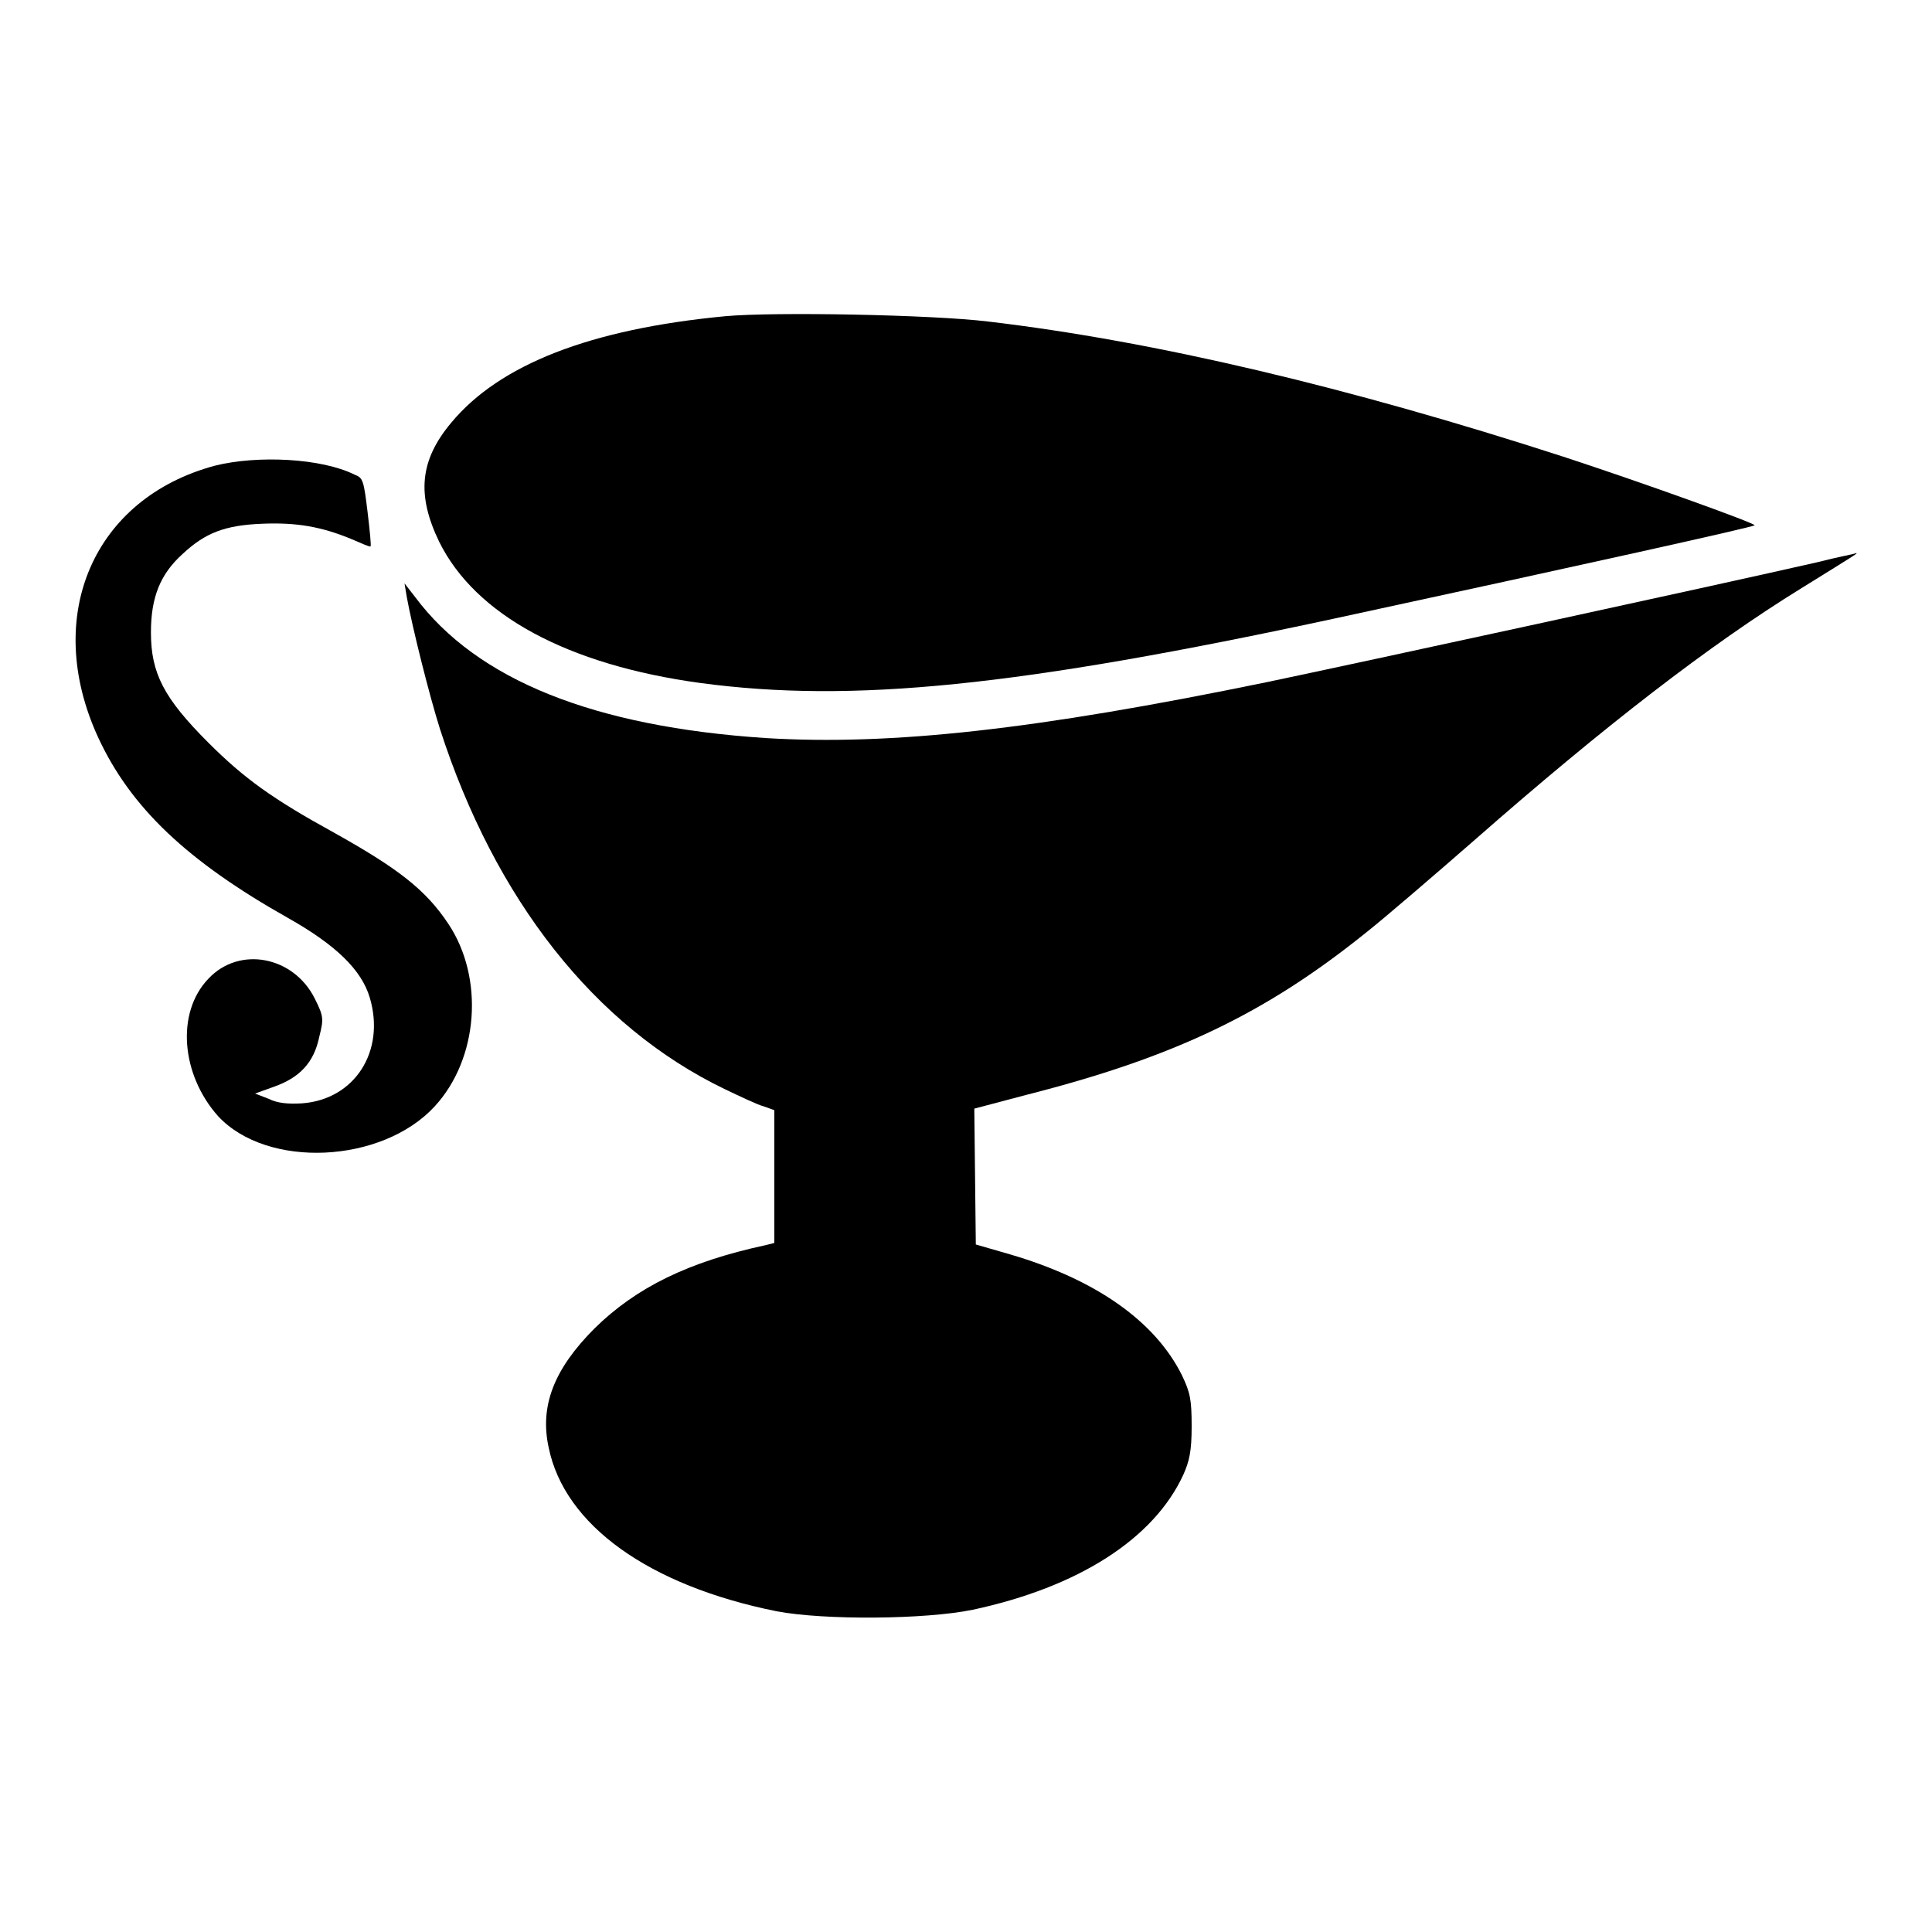 <?xml version="1.0" encoding="utf-8"?>
<!-- Svg Vector Icons : http://www.onlinewebfonts.com/icon -->
<!DOCTYPE svg PUBLIC "-//W3C//DTD SVG 1.1//EN" "http://www.w3.org/Graphics/SVG/1.1/DTD/svg11.dtd">
<svg version="1.1" xmlns="http://www.w3.org/2000/svg" xmlns:xlink="http://www.w3.org/1999/xlink" x="0px" y="0px" viewBox="0 0 256 256" enable-background="new 0 0 256 256" xml:space="preserve">
<g><g><g><path fill="#000000" d="M96.1,41.9C78.2,43.6,66.2,48.3,59.8,56c-4.2,5-4.6,9.6-1.6,15.8c4.8,9.7,17,16.3,34.6,18.7c20.1,2.7,42.1,0.5,84.3-8.6c32.4-7,55.4-12.1,55.4-12.3c0-0.3-15-5.7-25.4-9.1c-28.4-9.2-54.1-15.3-76.2-17.9C123.5,41.7,102.6,41.3,96.1,41.9z"/><path fill="#000000" d="M28.5,61.7C12.4,66,5.6,81.6,13,97.7c4.3,9.3,11.8,16.4,25.1,23.9c6.4,3.6,9.8,6.9,10.9,10.6c2.1,7.1-2,13.5-9,14c-1.8,0.1-3.2,0-4.4-0.6l-1.8-0.7l2.5-0.9c3.4-1.2,5.3-3.2,6-6.6c0.6-2.4,0.6-2.7-0.6-5.1c-2.8-5.6-10-7-14.1-2.6c-4.3,4.5-3.6,12.7,1.3,18.2c6.5,7,21.7,6.3,28.7-1.3c5.8-6.3,6.6-17,1.8-24.2c-3-4.5-6.6-7.3-15.2-12.1c-8-4.4-11.8-7.1-16.6-11.9c-5.9-5.9-7.6-9.2-7.6-14.6c0-4.6,1.2-7.7,4.2-10.4c3-2.8,5.6-3.8,10.5-4c4.6-0.2,7.9,0.4,11.8,2c1.4,0.6,2.5,1.1,2.6,1c0.1-0.1-0.1-2.1-0.4-4.6c-0.5-4.1-0.6-4.5-1.7-4.9C42.6,60.7,34.1,60.3,28.5,61.7z"/><path fill="#000000" d="M240.8,74.5c-13.6,3.1-61.5,13.5-73,15.9c-30.6,6.3-49.7,8.4-66.3,7.4c-22.8-1.5-38.3-7.7-46.5-18.7l-1.4-1.8l0.3,1.8c0.7,3.9,3,13.1,4.4,17.5c7.3,22.6,20.5,39.4,37.7,47.7c2.1,1,4.4,2.1,5.2,2.3l1.4,0.5v8.8v8.8l-1.2,0.3c-10.2,2.2-17.1,5.6-22.6,11c-5.4,5.4-7.3,10.3-6.1,15.8c2.1,10.3,13.3,18.3,30.2,21.7c6.3,1.2,19.7,1.1,26-0.2c14-3,24-9.4,27.9-17.9c0.8-1.8,1.1-3.1,1.1-6.4c0-3.6-0.2-4.5-1.3-6.8c-3.6-7.2-11.5-12.7-22.8-16l-4.5-1.3l-0.1-9l-0.1-9l6.8-1.8c19.7-5,31.8-10.8,45.2-21.6c2.4-1.9,8.8-7.4,14.3-12.2c17.2-15.1,31.2-25.9,43.2-33.3c7.9-4.9,7.6-4.7,7.3-4.7C245.8,73.4,243.5,73.8,240.8,74.5z"/></g></g></g>
</svg>